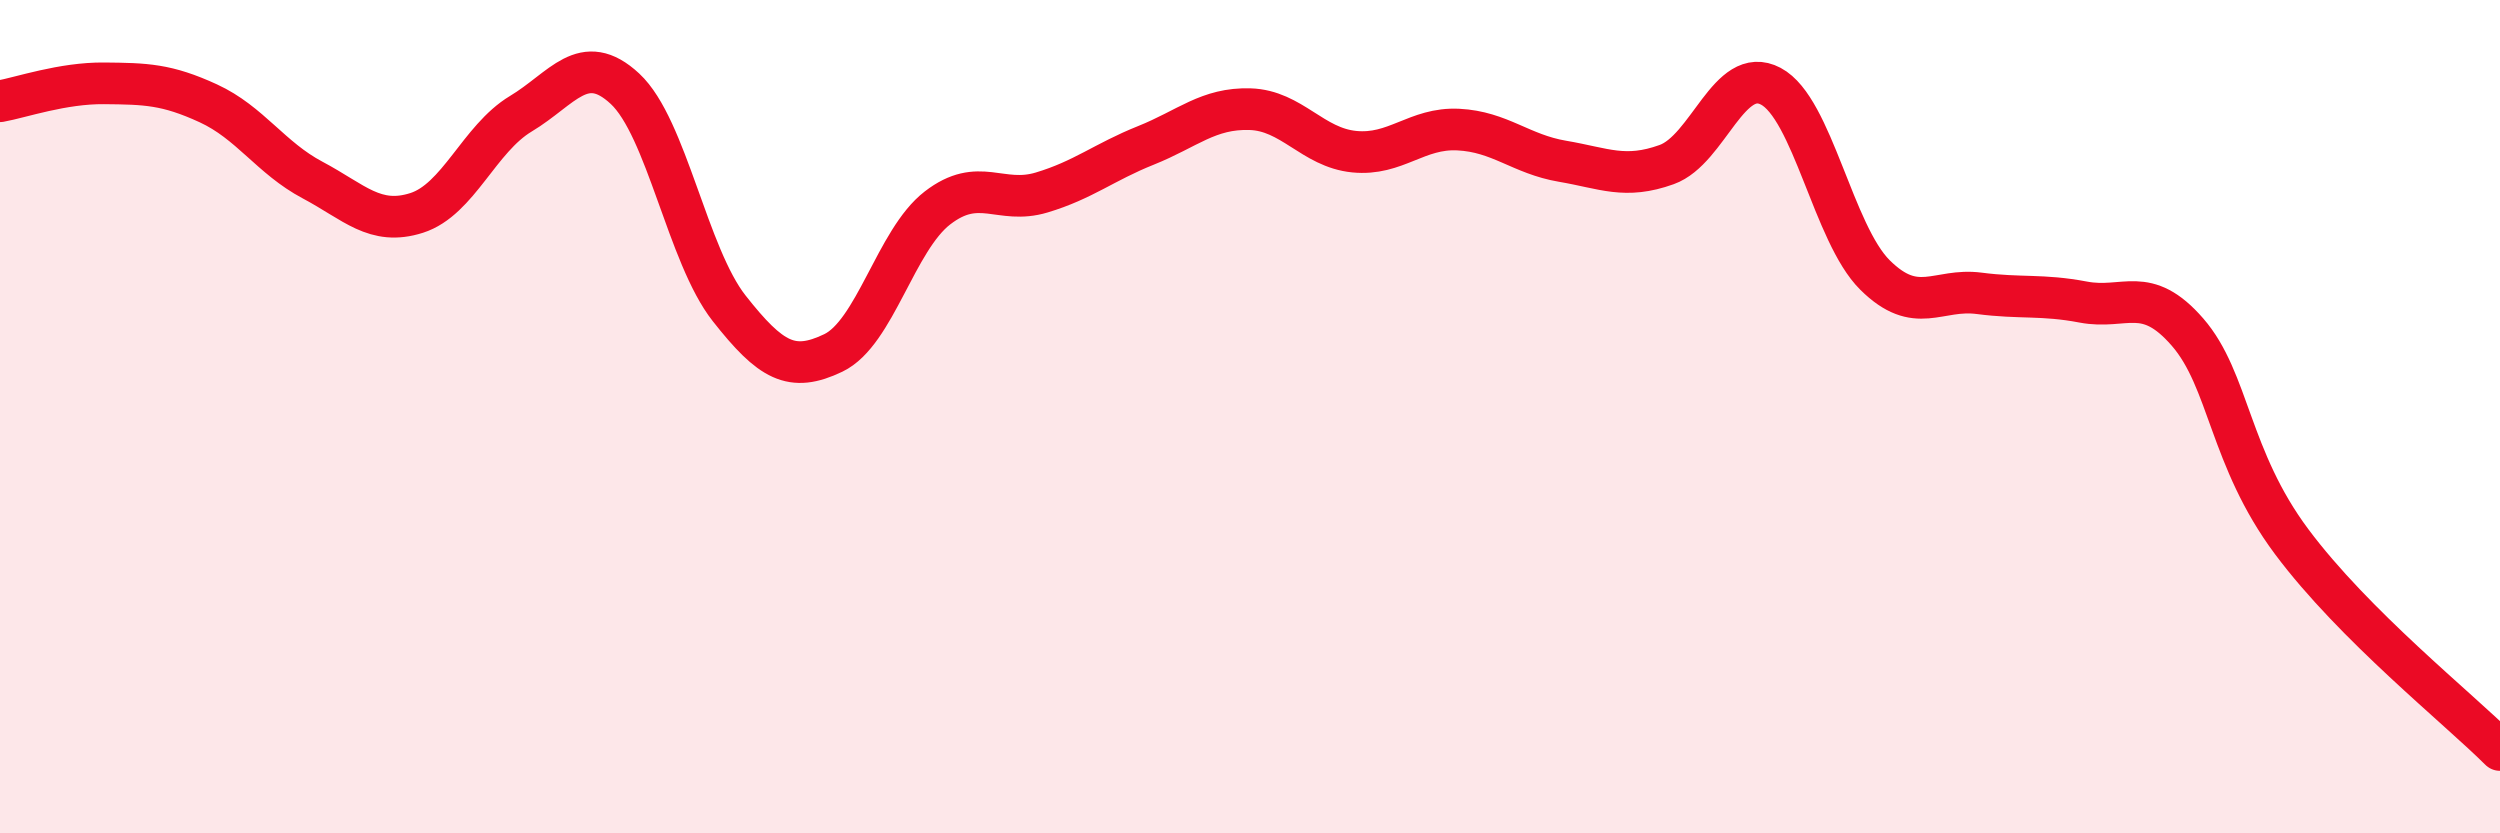 
    <svg width="60" height="20" viewBox="0 0 60 20" xmlns="http://www.w3.org/2000/svg">
      <path
        d="M 0,2.43 C 0.5,2.34 1.5,1.99 2.5,2 C 3.5,2.01 4,2.02 5,2.48 C 6,2.94 6.5,3.79 7.5,4.32 C 8.5,4.85 9,5.43 10,5.11 C 11,4.79 11.5,3.33 12.5,2.73 C 13.5,2.13 14,1.2 15,2.13 C 16,3.06 16.5,6.13 17.5,7.4 C 18.5,8.67 19,8.95 20,8.47 C 21,7.99 21.5,5.76 22.5,4.99 C 23.5,4.22 24,4.92 25,4.62 C 26,4.32 26.5,3.89 27.5,3.49 C 28.5,3.09 29,2.59 30,2.62 C 31,2.65 31.5,3.54 32.5,3.64 C 33.5,3.74 34,3.06 35,3.11 C 36,3.16 36.5,3.7 37.5,3.87 C 38.5,4.04 39,4.31 40,3.95 C 41,3.59 41.5,1.54 42.5,2.07 C 43.5,2.6 44,5.61 45,6.6 C 46,7.59 46.5,6.91 47.5,7.04 C 48.5,7.17 49,7.06 50,7.25 C 51,7.44 51.5,6.82 52.5,7.97 C 53.5,9.12 53.5,10.99 55,13 C 56.5,15.01 59,17 60,18L60 20L0 20Z"
        fill="#EB0A25"
        opacity="0.1"
        stroke-linecap="round"
        stroke-linejoin="round"
      />
      <path
        d="M 0,2.43 C 0.5,2.34 1.5,1.99 2.5,2 C 3.5,2.01 4,2.02 5,2.48 C 6,2.94 6.5,3.79 7.5,4.32 C 8.5,4.85 9,5.43 10,5.11 C 11,4.79 11.5,3.33 12.5,2.73 C 13.5,2.13 14,1.2 15,2.13 C 16,3.06 16.5,6.13 17.5,7.4 C 18.5,8.67 19,8.95 20,8.47 C 21,7.99 21.5,5.76 22.5,4.99 C 23.5,4.22 24,4.92 25,4.62 C 26,4.32 26.5,3.89 27.5,3.49 C 28.5,3.09 29,2.59 30,2.62 C 31,2.65 31.5,3.54 32.5,3.64 C 33.5,3.74 34,3.06 35,3.11 C 36,3.16 36.5,3.7 37.5,3.87 C 38.5,4.04 39,4.31 40,3.95 C 41,3.59 41.5,1.54 42.5,2.07 C 43.5,2.6 44,5.61 45,6.6 C 46,7.59 46.5,6.91 47.5,7.04 C 48.5,7.17 49,7.06 50,7.25 C 51,7.44 51.5,6.82 52.5,7.97 C 53.5,9.12 53.5,10.99 55,13 C 56.5,15.01 59,17 60,18"
        stroke="#EB0A25"
        stroke-width="1"
        fill="none"
        stroke-linecap="round"
        stroke-linejoin="round"
      />
    </svg>
  